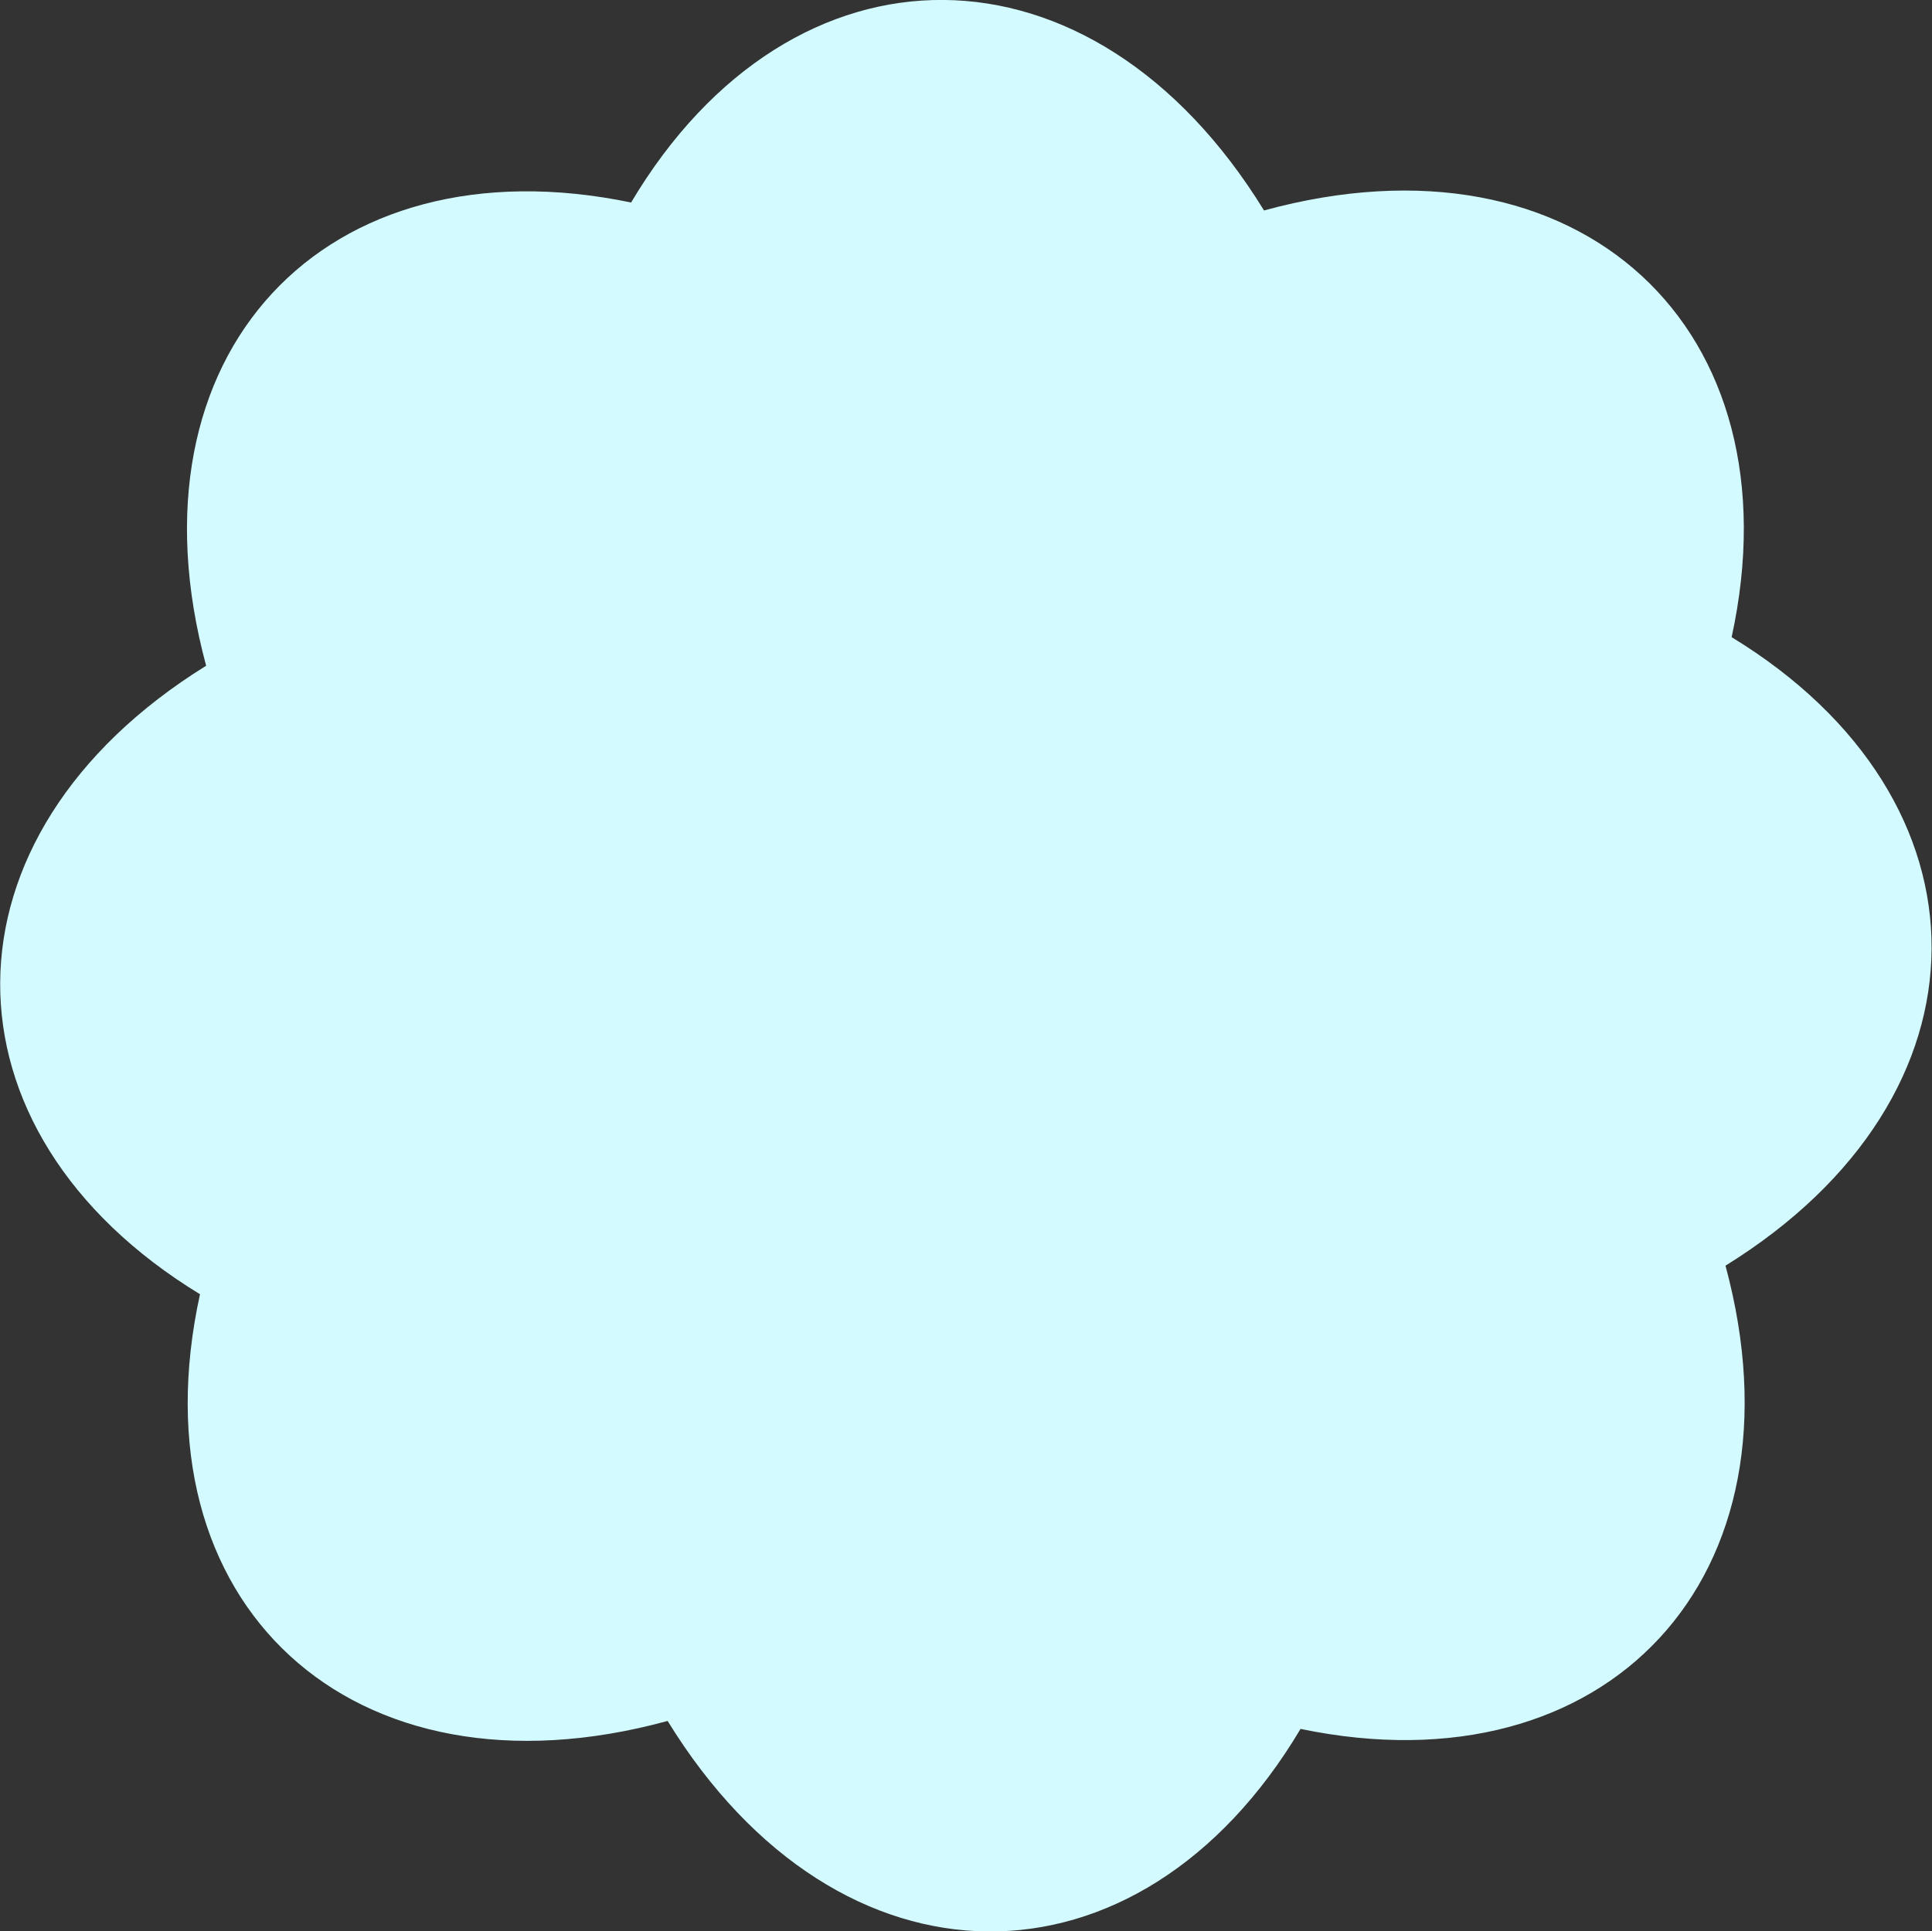 <?xml version="1.0" encoding="UTF-8"?><svg id="Warstwa_2" xmlns="http://www.w3.org/2000/svg" viewBox="0 0 53.42 53.4"><rect x="0" y="0" width="53.42" height="53.4" fill="#333333" stroke="none"/><defs><style>.cls-1{fill:#d3fbff;stroke-width:0px;}</style></defs><g id="Layer_2"><path class="cls-1" d="m47.88,17.62c1.86-8.53-4.19-14.19-12.93-11.8-4.75-7.73-13.04-7.72-17.5-.22-8.47-1.76-14.08,4.19-11.75,12.81-7.58,4.7-7.55,12.88-.17,17.38-1.87,8.53,4.18,14.19,12.93,11.8,4.75,7.73,13.04,7.72,17.5.22,8.47,1.76,14.08-4.19,11.75-12.81,7.59-4.7,7.55-12.88.17-17.38Z"/></g></svg>